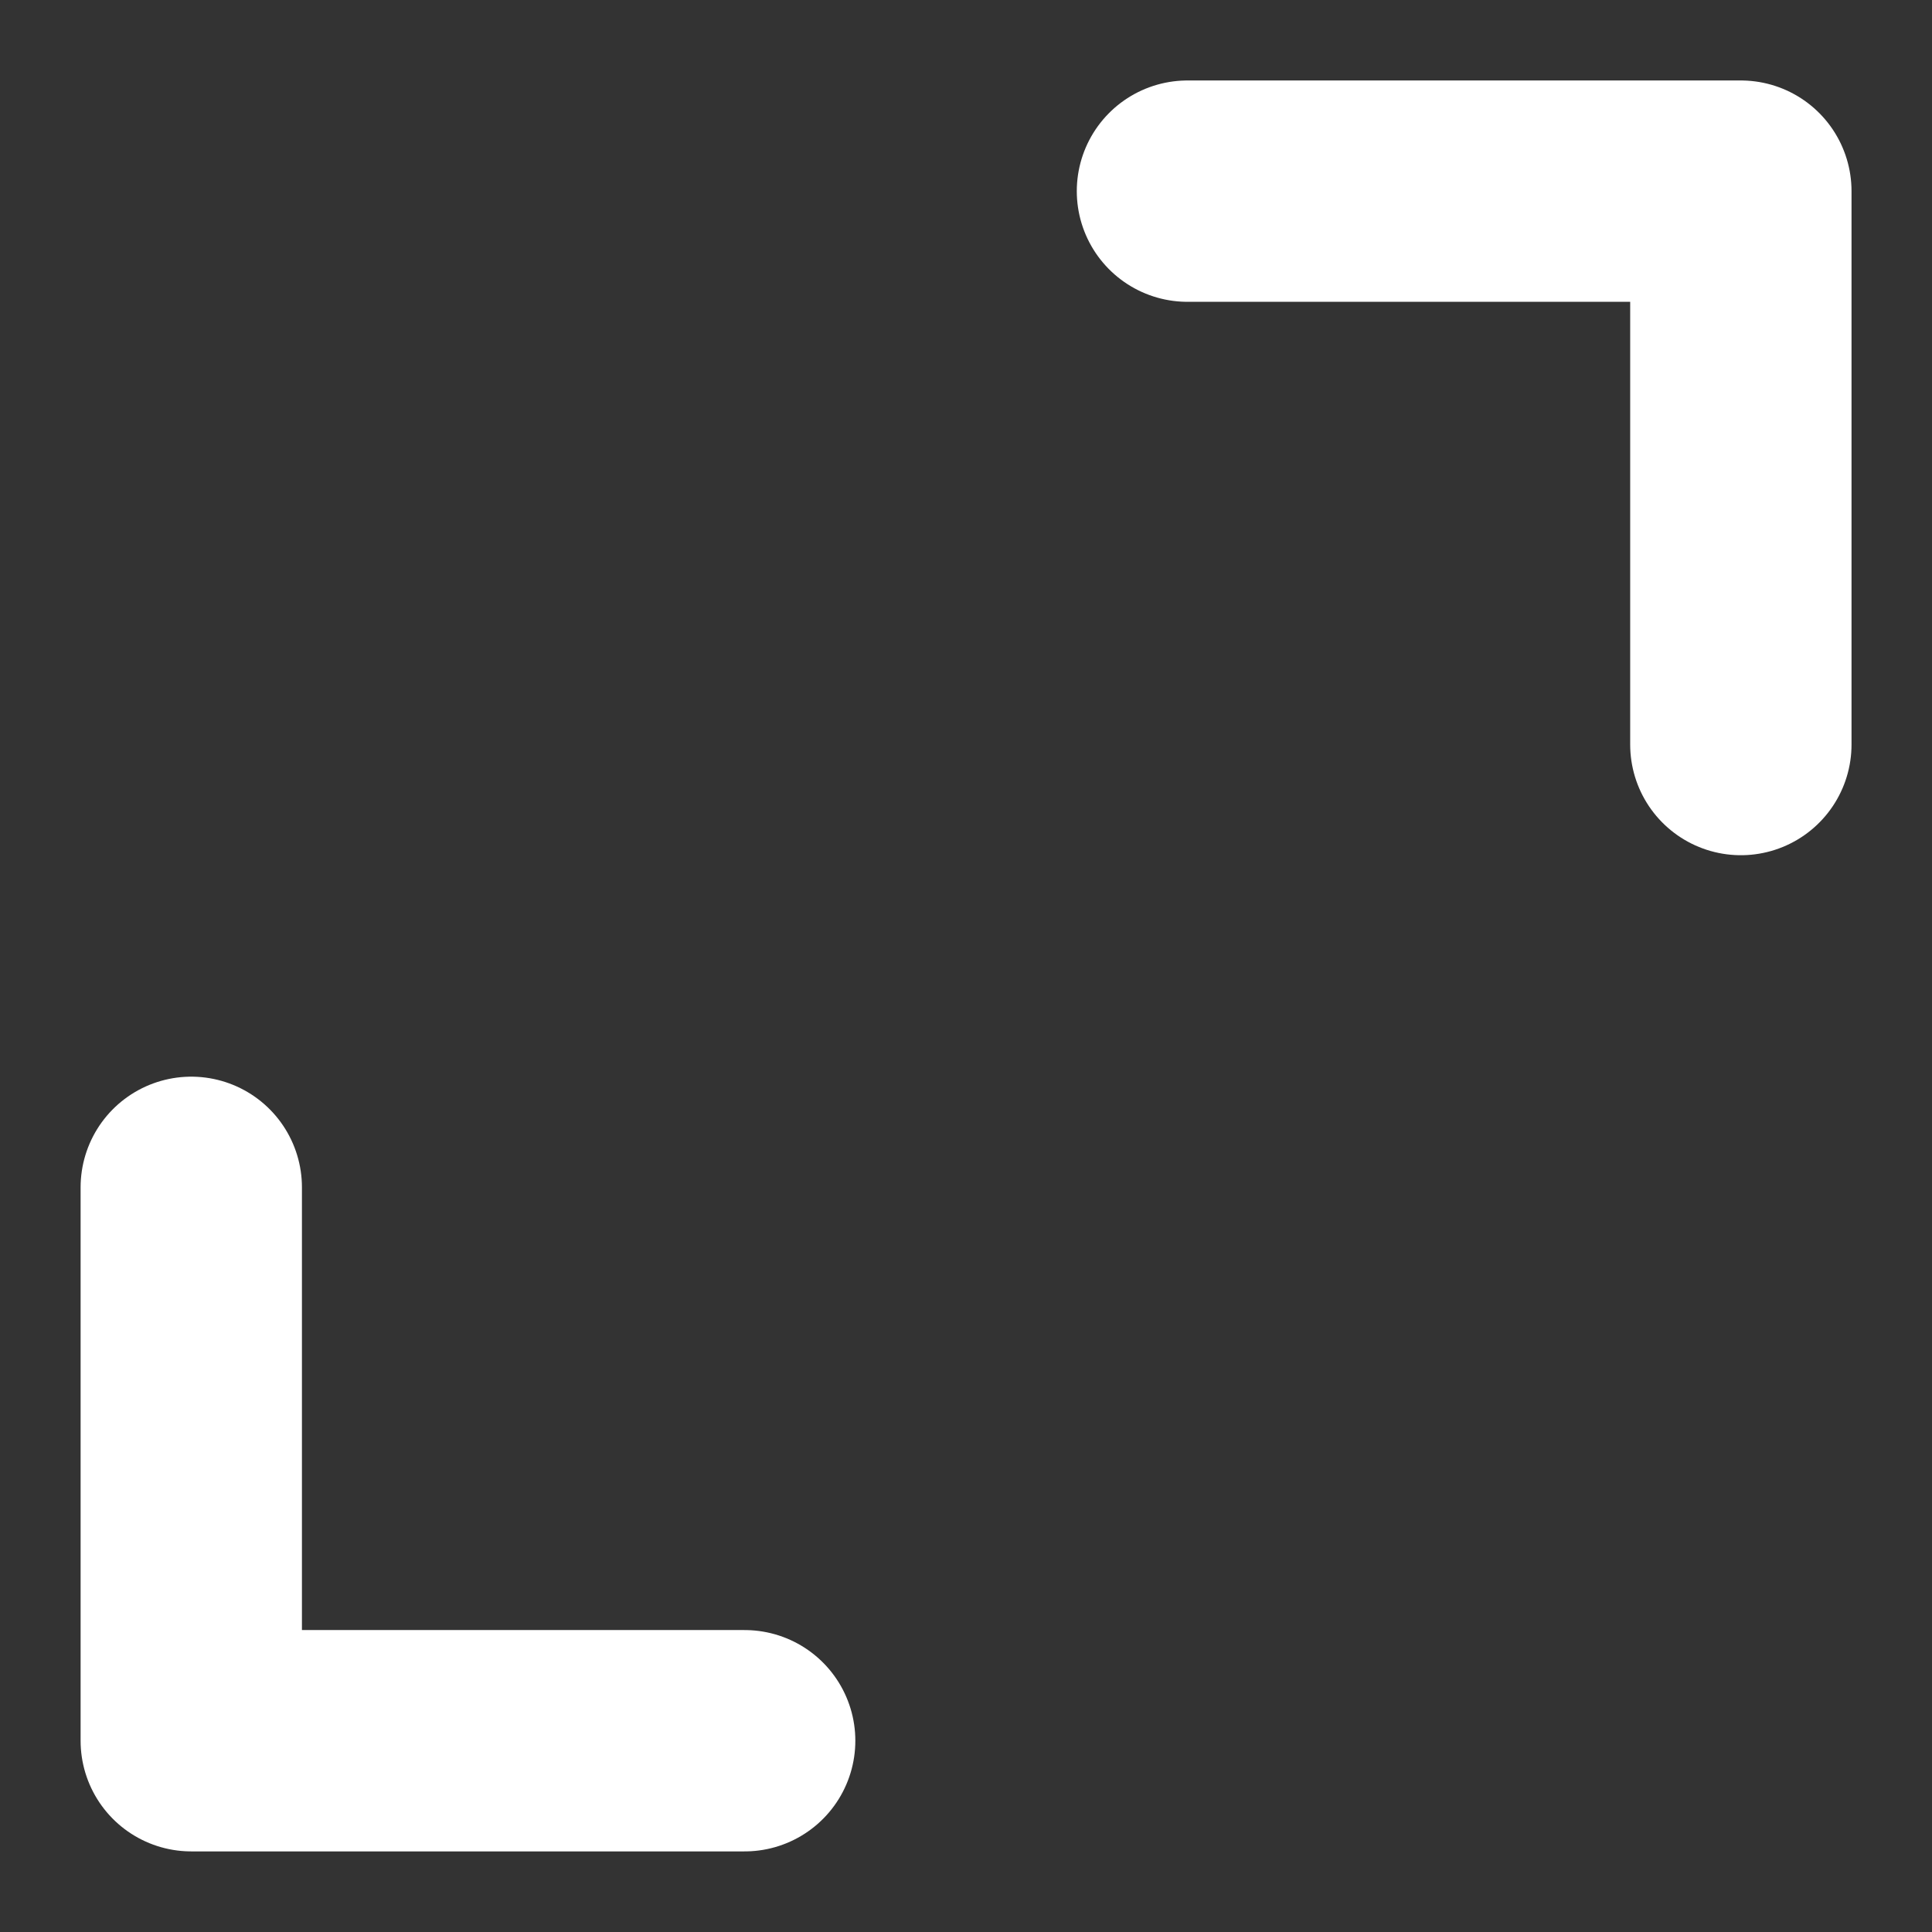 <svg width="16" height="16" viewBox="0 0 16 16" fill="none" xmlns="http://www.w3.org/2000/svg">
<rect x="0" y="0" width="16" height="16" fill="#333333" stroke="none"/>
<path d="M6.167 14.416H1.584V9.833M9.834 1.583H14.417V6.166" stroke="white" stroke-width="1.833" stroke-linecap="round" stroke-linejoin="round"/>
</svg>
